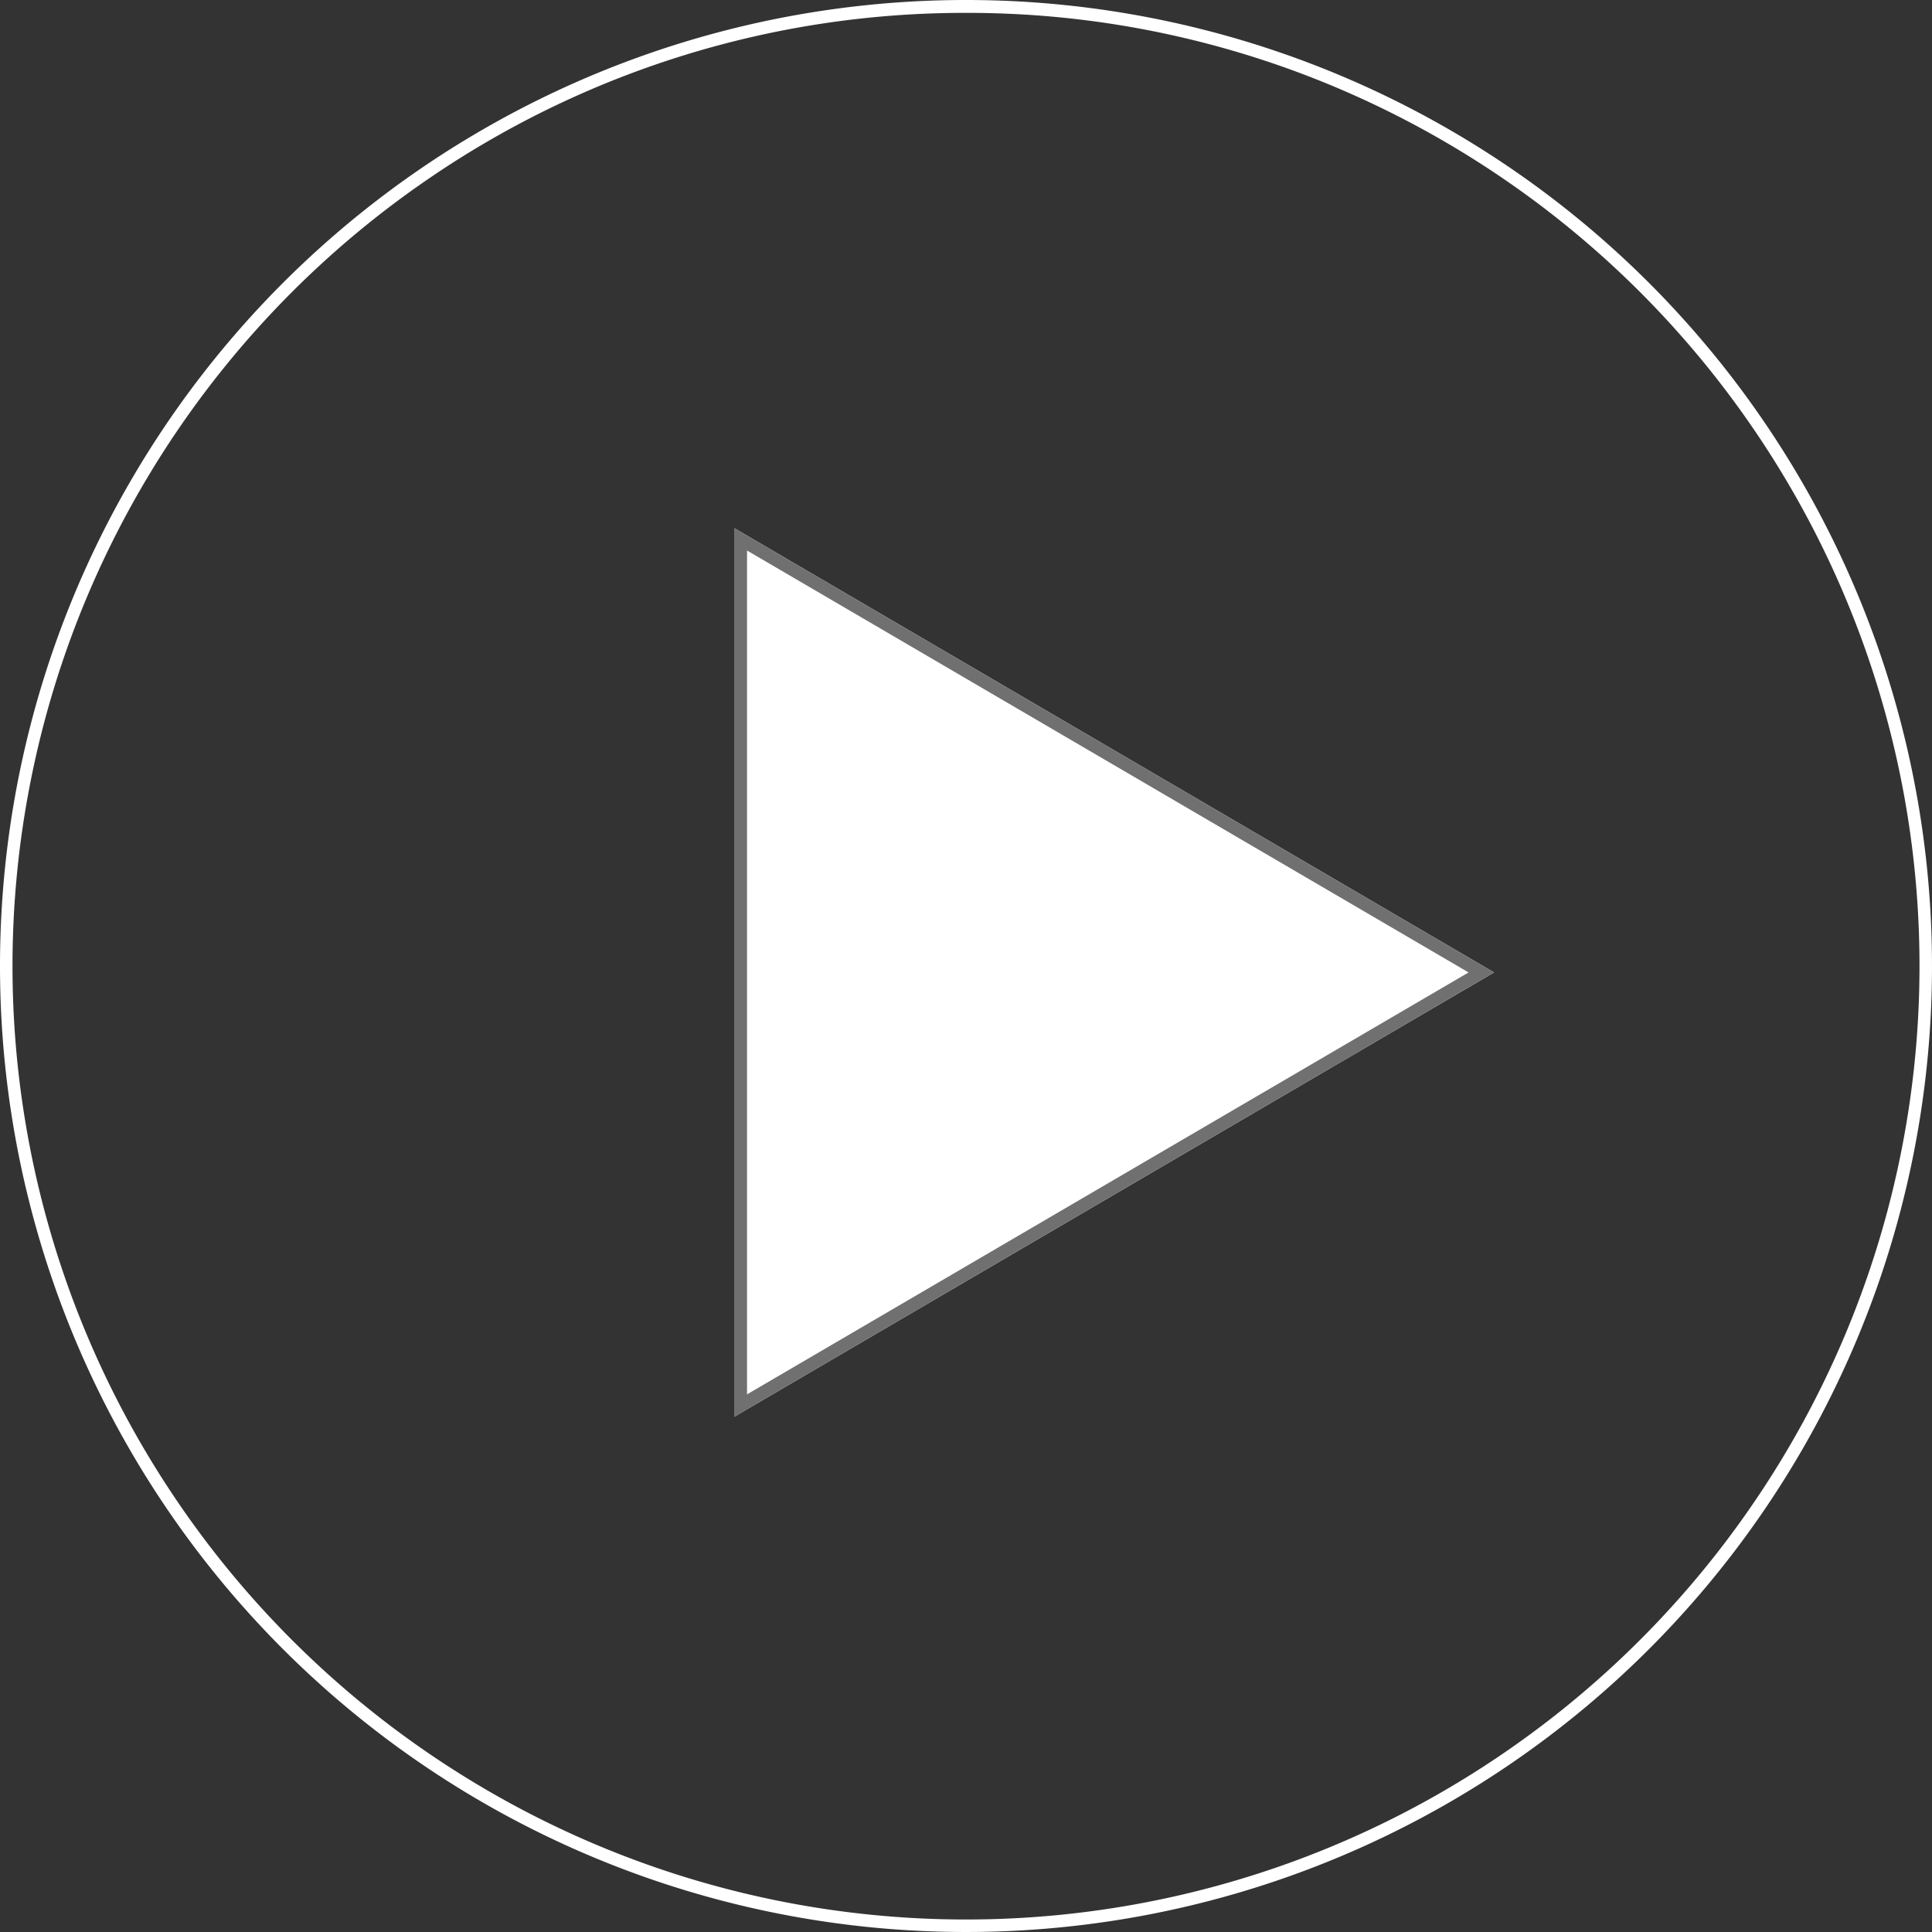 <svg xmlns="http://www.w3.org/2000/svg" width="150" height="150" viewBox="0 0 150 150"><rect x="0" y="0" width="150" height="150" fill="#333333" stroke="none"/><g transform="translate(-260 -6733)"><path d="M34.5,0,69,59H0Z" transform="translate(376 6774) rotate(90)" fill="#fff"/><path d="M34.5,1.981,1.743,58H67.257L34.5,1.981M34.5,0,69,59H0Z" transform="translate(376 6774) rotate(90)" fill="#707070"/><path d="M75,1A73.65,73.65,0,0,0,33.627,13.637,74.219,74.219,0,0,0,6.815,46.2a73.9,73.9,0,0,0,6.823,70.177A74.219,74.219,0,0,0,46.2,143.185a73.9,73.9,0,0,0,70.177-6.823A74.219,74.219,0,0,0,143.185,103.8a73.9,73.9,0,0,0-6.823-70.177A74.219,74.219,0,0,0,103.8,6.815,73.536,73.536,0,0,0,75,1m0-1A75,75,0,1,1,0,75,75,75,0,0,1,75,0Z" transform="translate(260 6733)" fill="#fff"/></g></svg>
